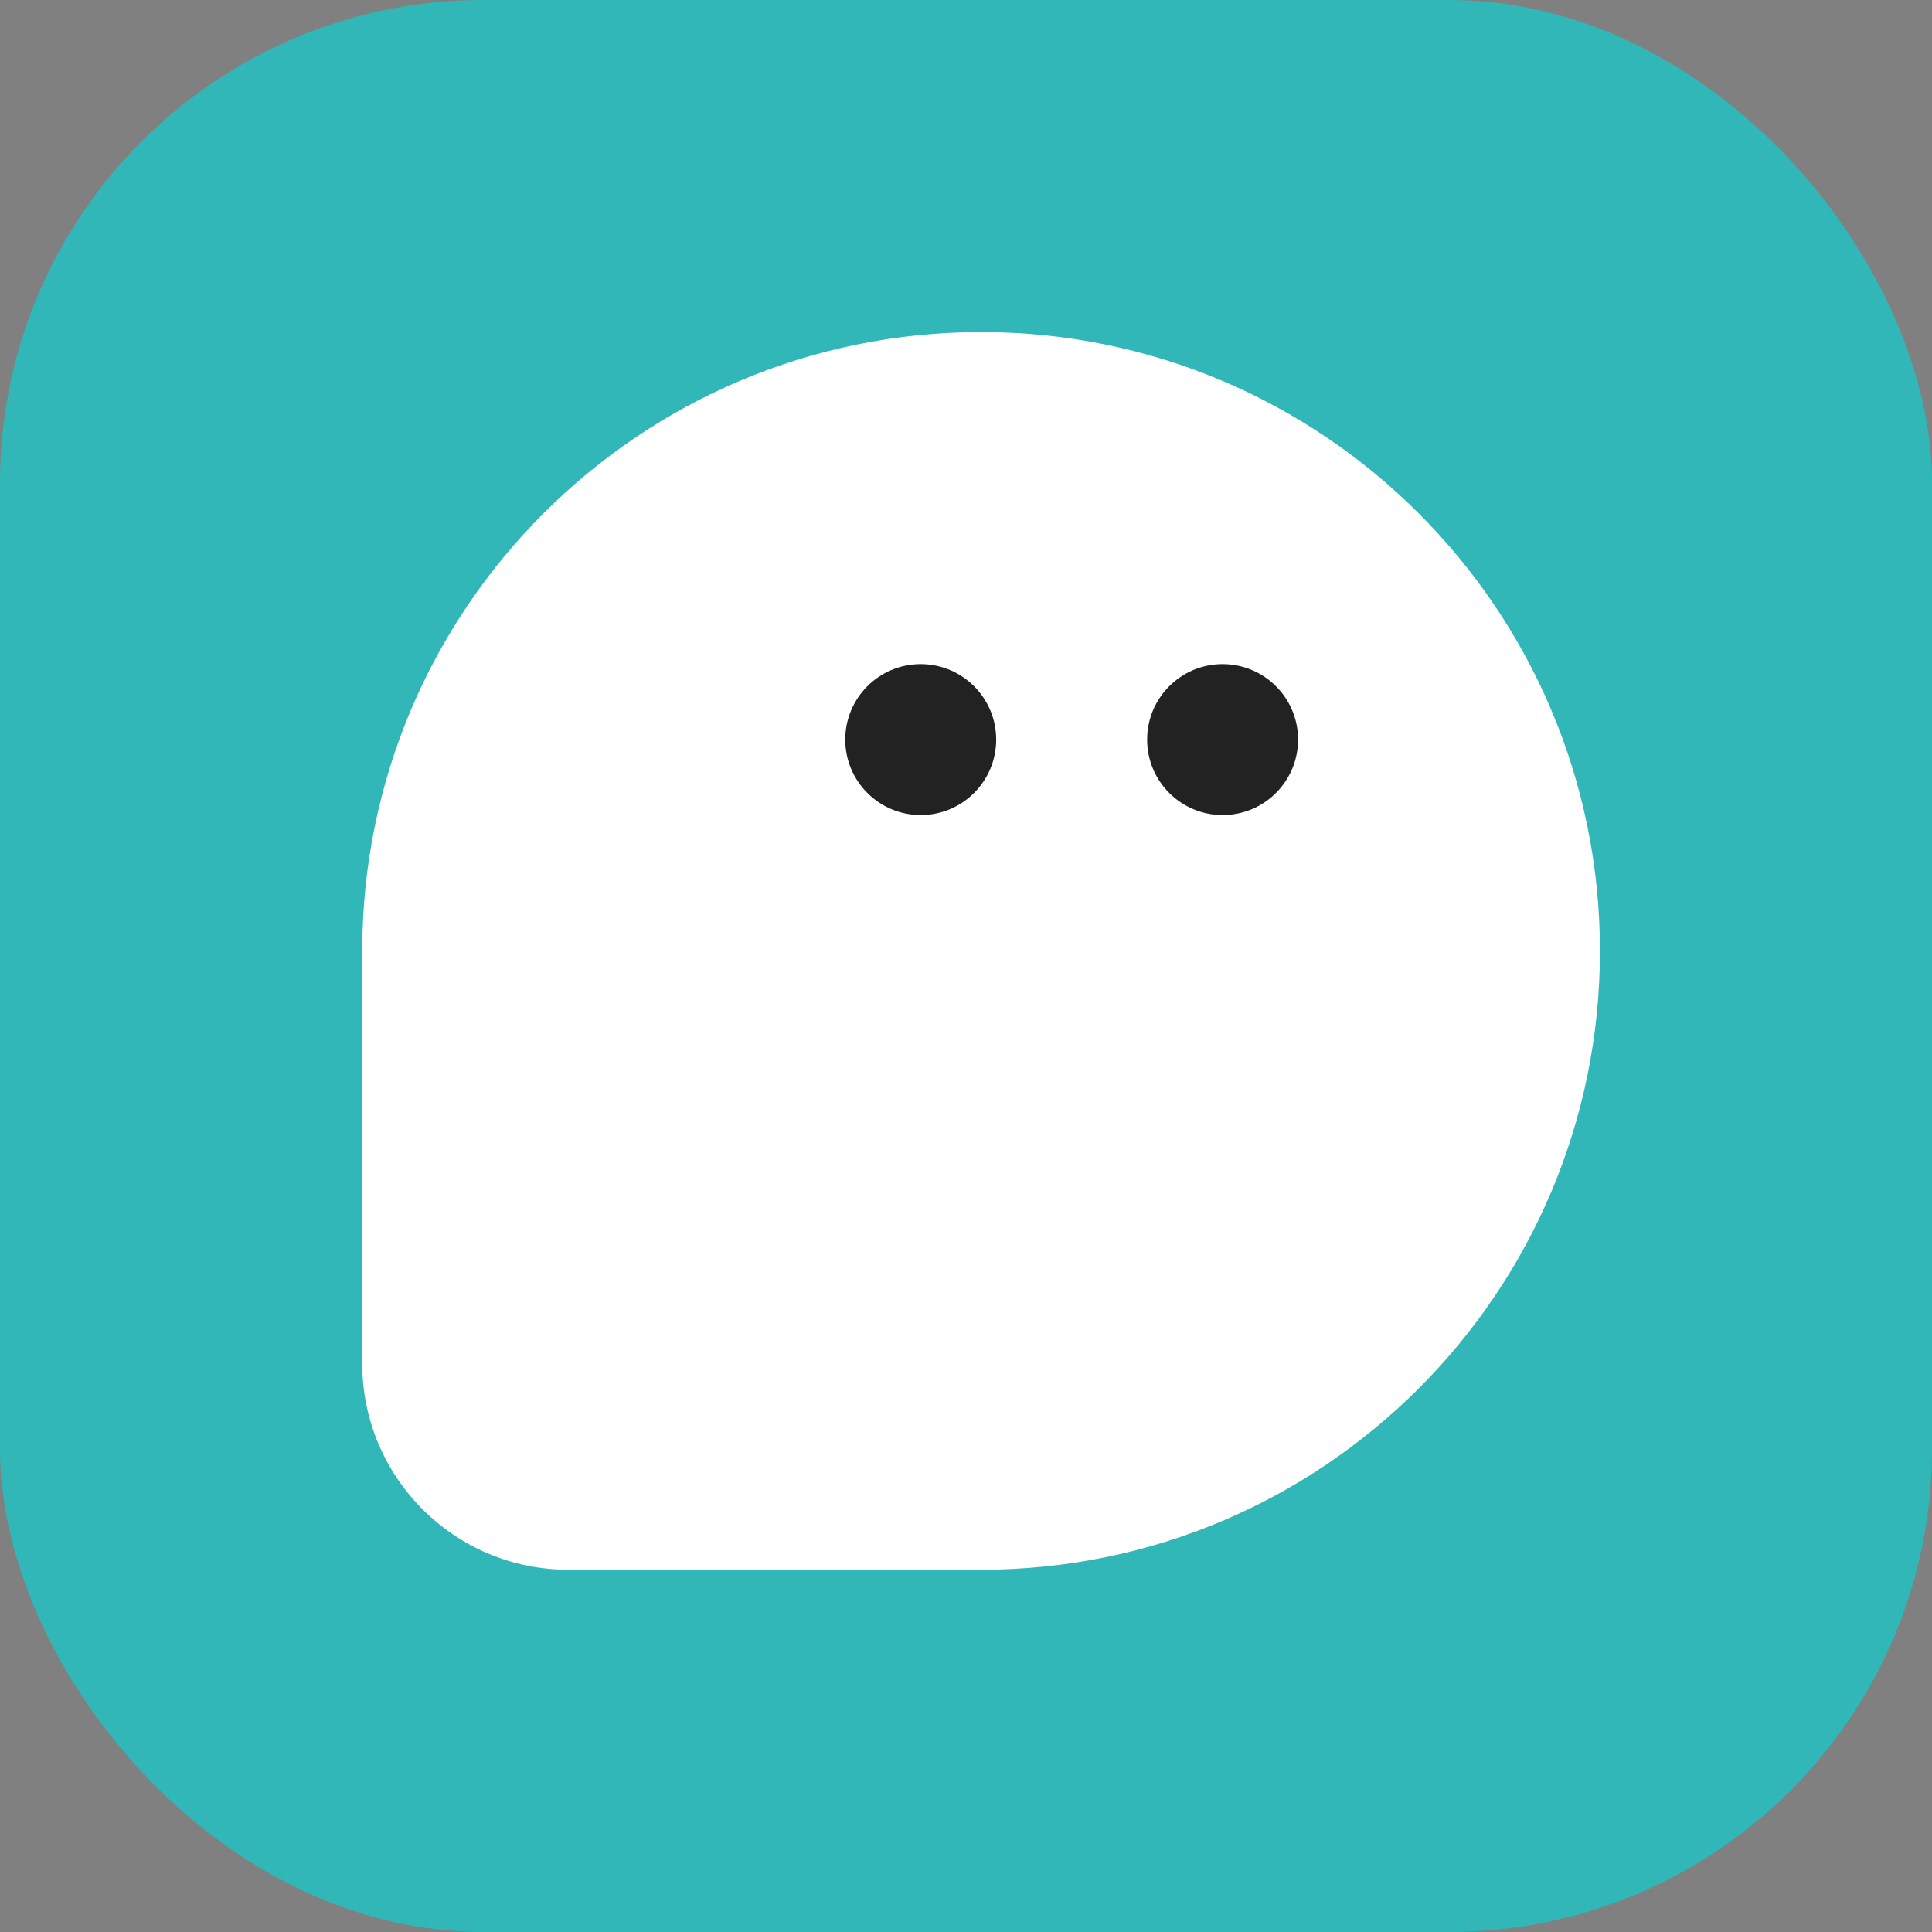 <svg width="256" height="256" viewBox="0 0 256 256" fill="none" xmlns="http://www.w3.org/2000/svg">
<rect x="0" y="0" width="256" height="256" fill="#808080" stroke="none"/>
<g clip-path="url(#clip0_3909_74427)">
<g clip-path="url(#clip1_3909_74427)">
<rect width="256" height="256" rx="64" fill="#31B7B7"/>
</g>
<path d="M212 126C212 171.287 175.287 208 130 208C116.938 208 93.724 208 75.322 208C60.226 208 48 195.771 48 180.676C48 161.717 48 137.825 48 126C48 80.713 84.713 44 130 44C175.287 44 212 80.713 212 126Z" fill="white"/>
<circle cx="122" cy="98" r="10" fill="#222222"/>
<circle cx="162" cy="98" r="10" fill="#222222"/>
</g>
<defs>
<clipPath id="clip0_3909_74427">
<rect width="256" height="256" fill="white"/>
</clipPath>
<clipPath id="clip1_3909_74427">
<rect width="256" height="256" fill="white"/>
</clipPath>
</defs>
</svg>
